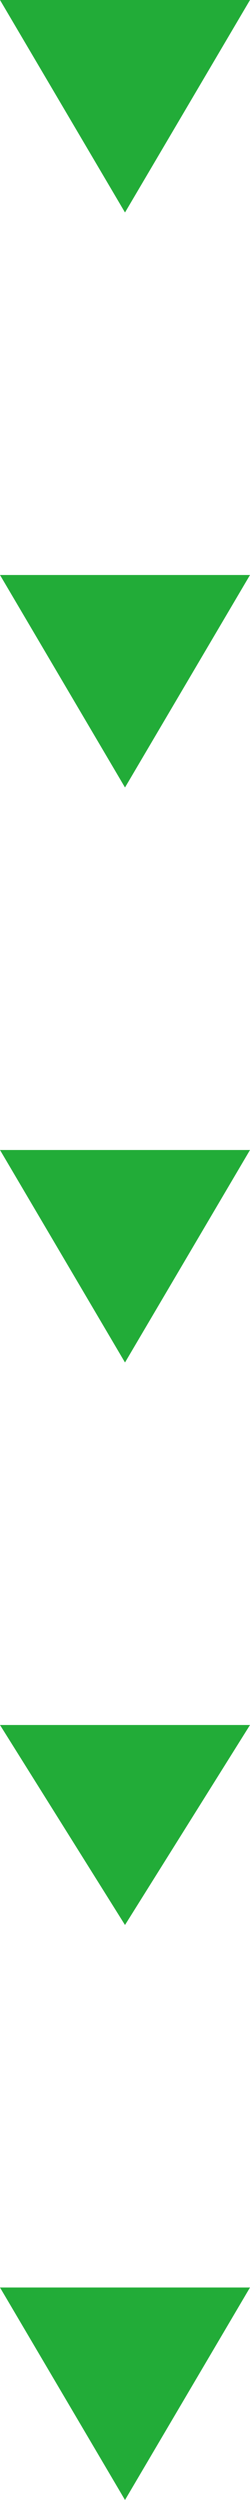 <?xml version="1.0" encoding="UTF-8"?><svg id="_レイヤー_2" xmlns="http://www.w3.org/2000/svg" viewBox="0 0 20 200"><defs><style>.cls-1{fill:#22ac38;}</style></defs><g id="_レイヤー_1-2"><g id="_グループ_194"><path id="_多角形_2" class="cls-1" d="M10,63L0,46H20l-10,17Z"/><path id="_多角形_3" class="cls-1" d="M10,109L0,92H20l-10,17Z"/><path id="_多角形_4" class="cls-1" d="M10,154L0,138H20l-10,16Z"/><path id="_多角形_1" class="cls-1" d="M10,17L0,0H20L10,17Z"/><path id="_多角形_5" class="cls-1" d="M10,200L0,183H20l-10,17Z"/></g></g></svg>